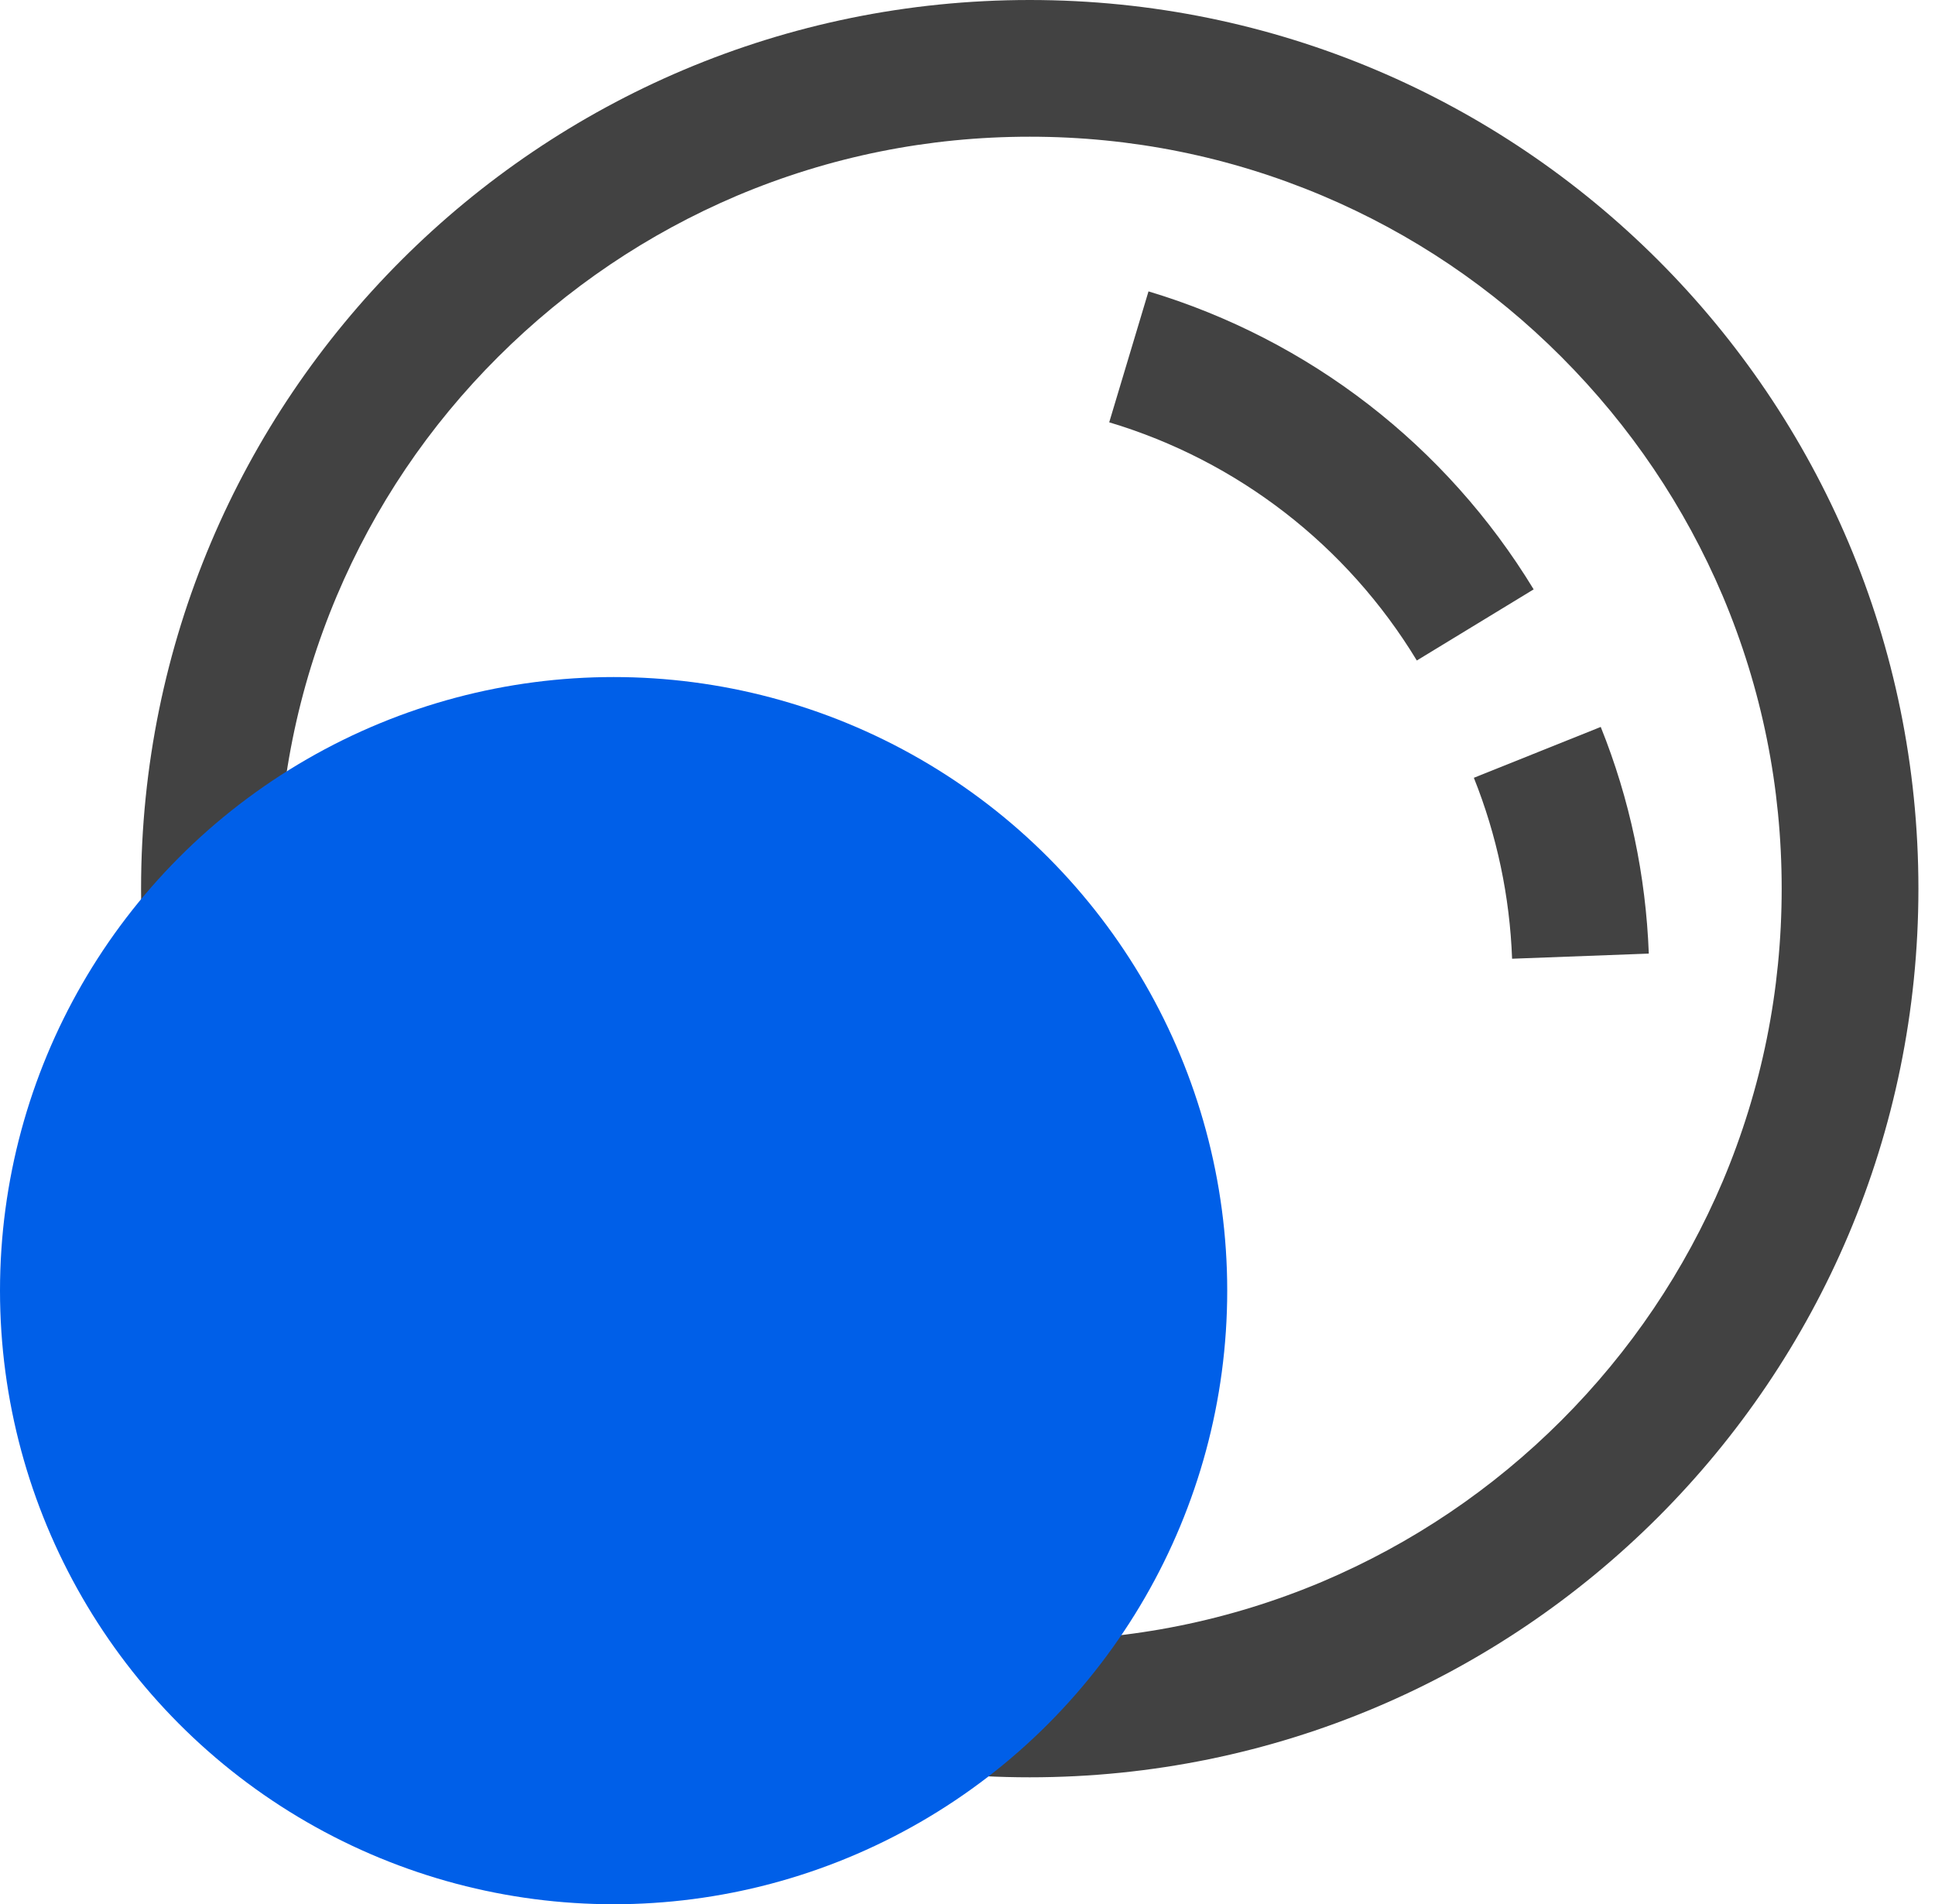 <?xml version="1.0" encoding="UTF-8"?>
<svg width="63px" height="62px" viewBox="0 0 63 62" version="1.1" xmlns="http://www.w3.org/2000/svg" xmlns:xlink="http://www.w3.org/1999/xlink">
    <title>infini_qingliang备份</title>
    <g id="网站-pc" stroke="none" stroke-width="1" fill="none" fill-rule="evenodd">
        <g id="Console" transform="translate(-444, -811)" fill-rule="nonzero">
            <g id="infini_qingliang备份" transform="translate(444, 811)">
                <g id="编组" transform="translate(4.593, 0)" fill="#424242">
                    <path d="M28.933,0 C12.95,0 0,12.95 0,28.933 C0,44.916 12.95,57.867 28.933,57.867 C44.916,57.867 57.867,44.916 57.867,28.933 C57.867,12.95 44.916,0 28.933,0 Z M46.245,46.245 C43.998,48.491 41.376,50.258 38.462,51.496 C35.443,52.769 32.244,53.415 28.933,53.415 C25.623,53.415 22.423,52.769 19.405,51.496 C16.491,50.265 13.869,48.498 11.622,46.245 C9.376,43.991 7.609,41.376 6.371,38.462 C5.098,35.443 4.451,32.244 4.451,28.933 C4.451,25.623 5.098,22.423 6.371,19.405 C7.602,16.491 9.369,13.869 11.622,11.622 C13.875,9.376 16.491,7.609 19.405,6.371 C22.423,5.098 25.623,4.451 28.933,4.451 C32.244,4.451 35.443,5.098 38.462,6.371 C41.376,7.602 43.998,9.369 46.245,11.622 C48.491,13.875 50.258,16.491 51.496,19.405 C52.769,22.423 53.415,25.623 53.415,28.933 C53.415,32.244 52.769,35.443 51.496,38.462 C50.258,41.376 48.491,43.998 46.245,46.245 Z" id="形状"></path>
                    <path d="M43.393,25.324 C44.144,27.202 44.562,29.184 44.638,31.215 L49.089,31.048 C48.992,28.502 48.47,26.019 47.524,23.668 L43.393,25.324 Z" id="路径"></path>
                    <path d="M32.8,9.487 L31.521,13.75 C35.701,15.002 39.262,17.756 41.536,21.505 L45.34,19.189 C42.489,14.501 38.031,11.059 32.8,9.487 Z" id="路径"></path>
                </g>
                <circle id="椭圆形" fill="#005FE8" cx="19.978" cy="42.022" r="19.978"></circle>
            </g>
        </g>
    </g>
</svg>